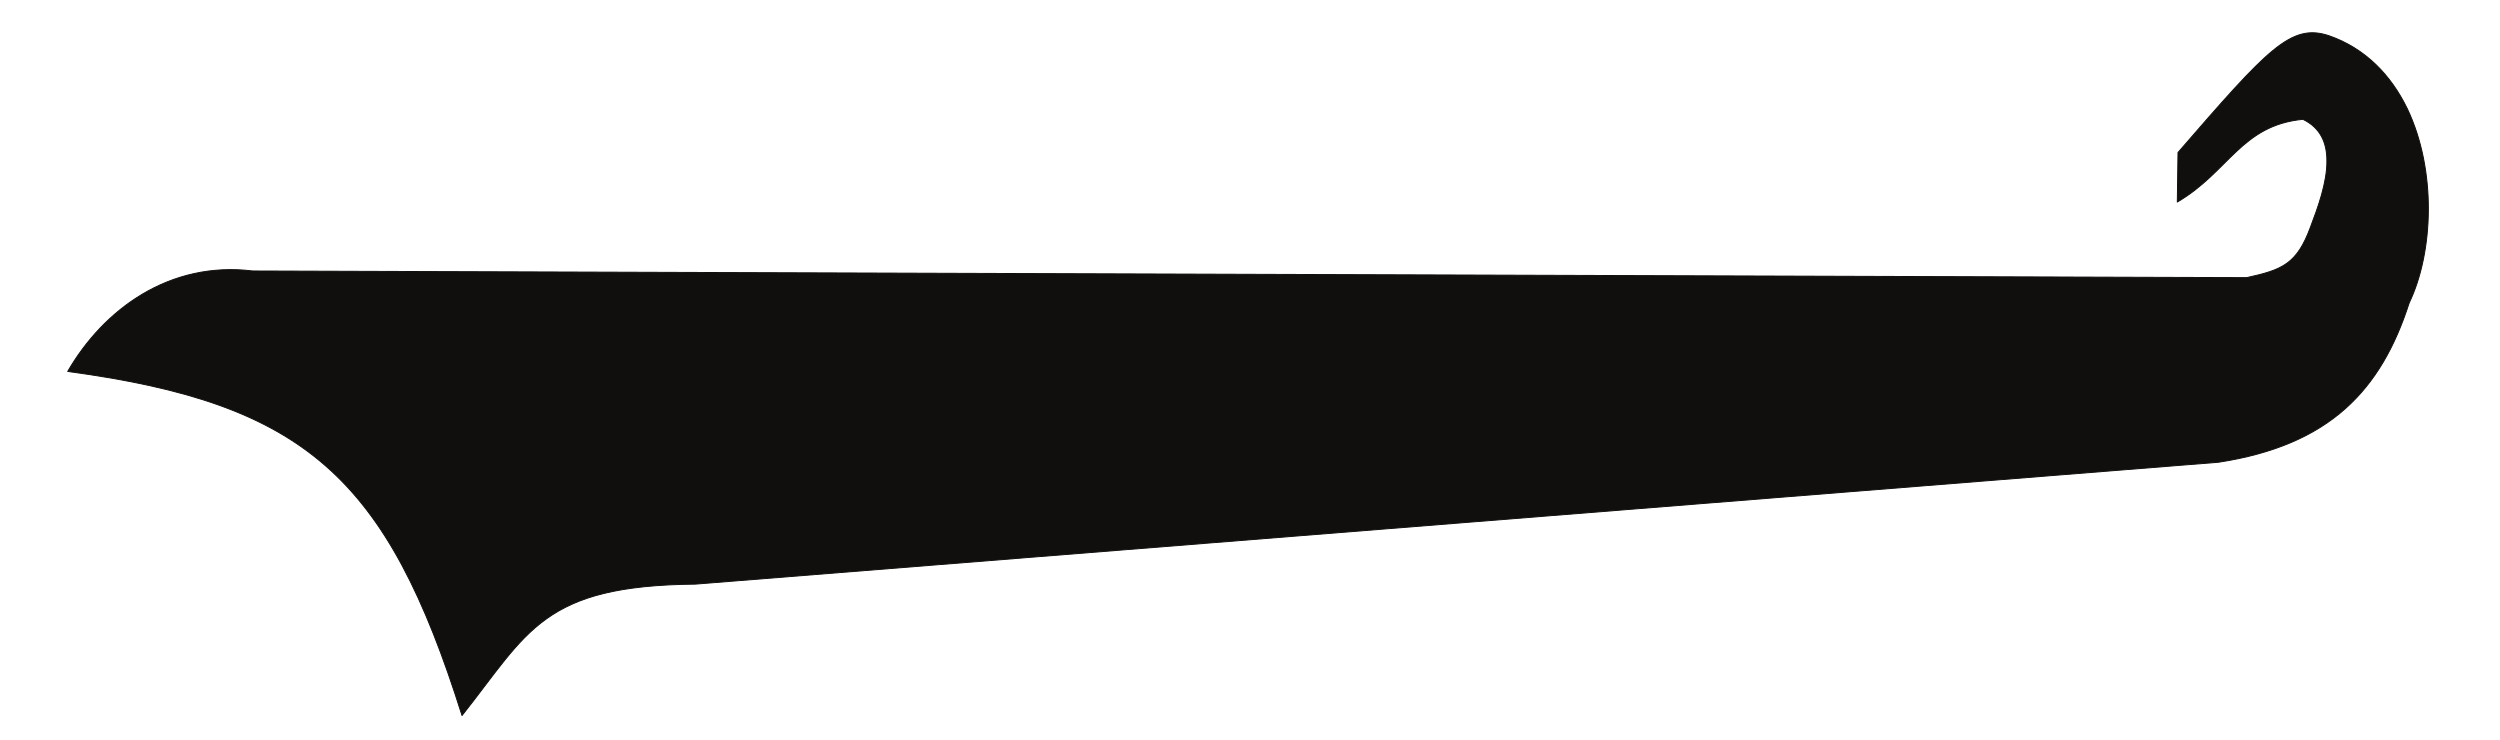 <?xml version="1.0" encoding="UTF-8"?>
<svg xmlns="http://www.w3.org/2000/svg" xmlns:xlink="http://www.w3.org/1999/xlink" width="307.5pt" height="91.007pt" viewBox="0 0 307.5 91.007" version="1.1">
<g id="surface1">
<path style="fill:none;stroke-width:0.12;stroke-linecap:butt;stroke-linejoin:round;stroke:rgb(6.476%,5.928%,5.235%);stroke-opacity:1;stroke-miterlimit:10;" d="M 0.001 0.001 C -3.46 -10.741 -9.78 -17.491 -23.444 -19.589 L -210.784 -34.581 C -229.604 -34.753 -231.335 -40.452 -239.499 -50.741 C -248.741 -21.347 -258.831 -12.358 -287.999 -8.421 C -283.55 -0.737 -275.444 5.188 -265.237 3.938 L -19.983 3.118 C -15.593 4.083 -13.808 4.79 -12.132 9.353 C -11.28 11.622 -10.093 14.771 -10.12 17.489 C -10.12 19.646 -10.858 21.517 -13.069 22.591 C -20.667 21.853 -22.167 16.13 -28.519 12.415 L -28.433 18.509 C -17.378 31.267 -14.542 34.411 -9.894 32.884 C -5.358 31.321 -2.21 27.978 -0.229 23.896 C 3.372 16.356 3.005 6.267 0.001 0.001 Z M 0.001 0.001 " transform="matrix(1,0,0,-1,296.327,37.267)"/>
<path style=" stroke:none;fill-rule:evenodd;fill:rgb(6.476%,5.928%,5.235%);fill-opacity:1;" d="M 296.328 37.266 C 292.867 48.008 286.547 54.758 272.883 56.855 L 85.543 71.848 C 66.723 72.02 64.992 77.719 56.828 88.008 C 47.586 58.613 37.496 49.625 8.328 45.688 C 12.777 38.004 20.883 32.078 31.09 33.328 L 276.344 34.148 C 280.734 33.184 282.52 32.477 284.195 27.914 C 285.047 25.645 286.234 22.496 286.207 19.777 C 286.207 17.621 285.469 15.75 283.258 14.676 C 275.66 15.414 274.16 21.137 267.809 24.852 L 267.895 18.758 C 278.949 6 281.785 2.855 286.434 4.383 C 290.969 5.945 294.117 9.289 296.098 13.371 C 299.699 20.91 299.332 31 296.328 37.266 "/>
</g>
</svg>
